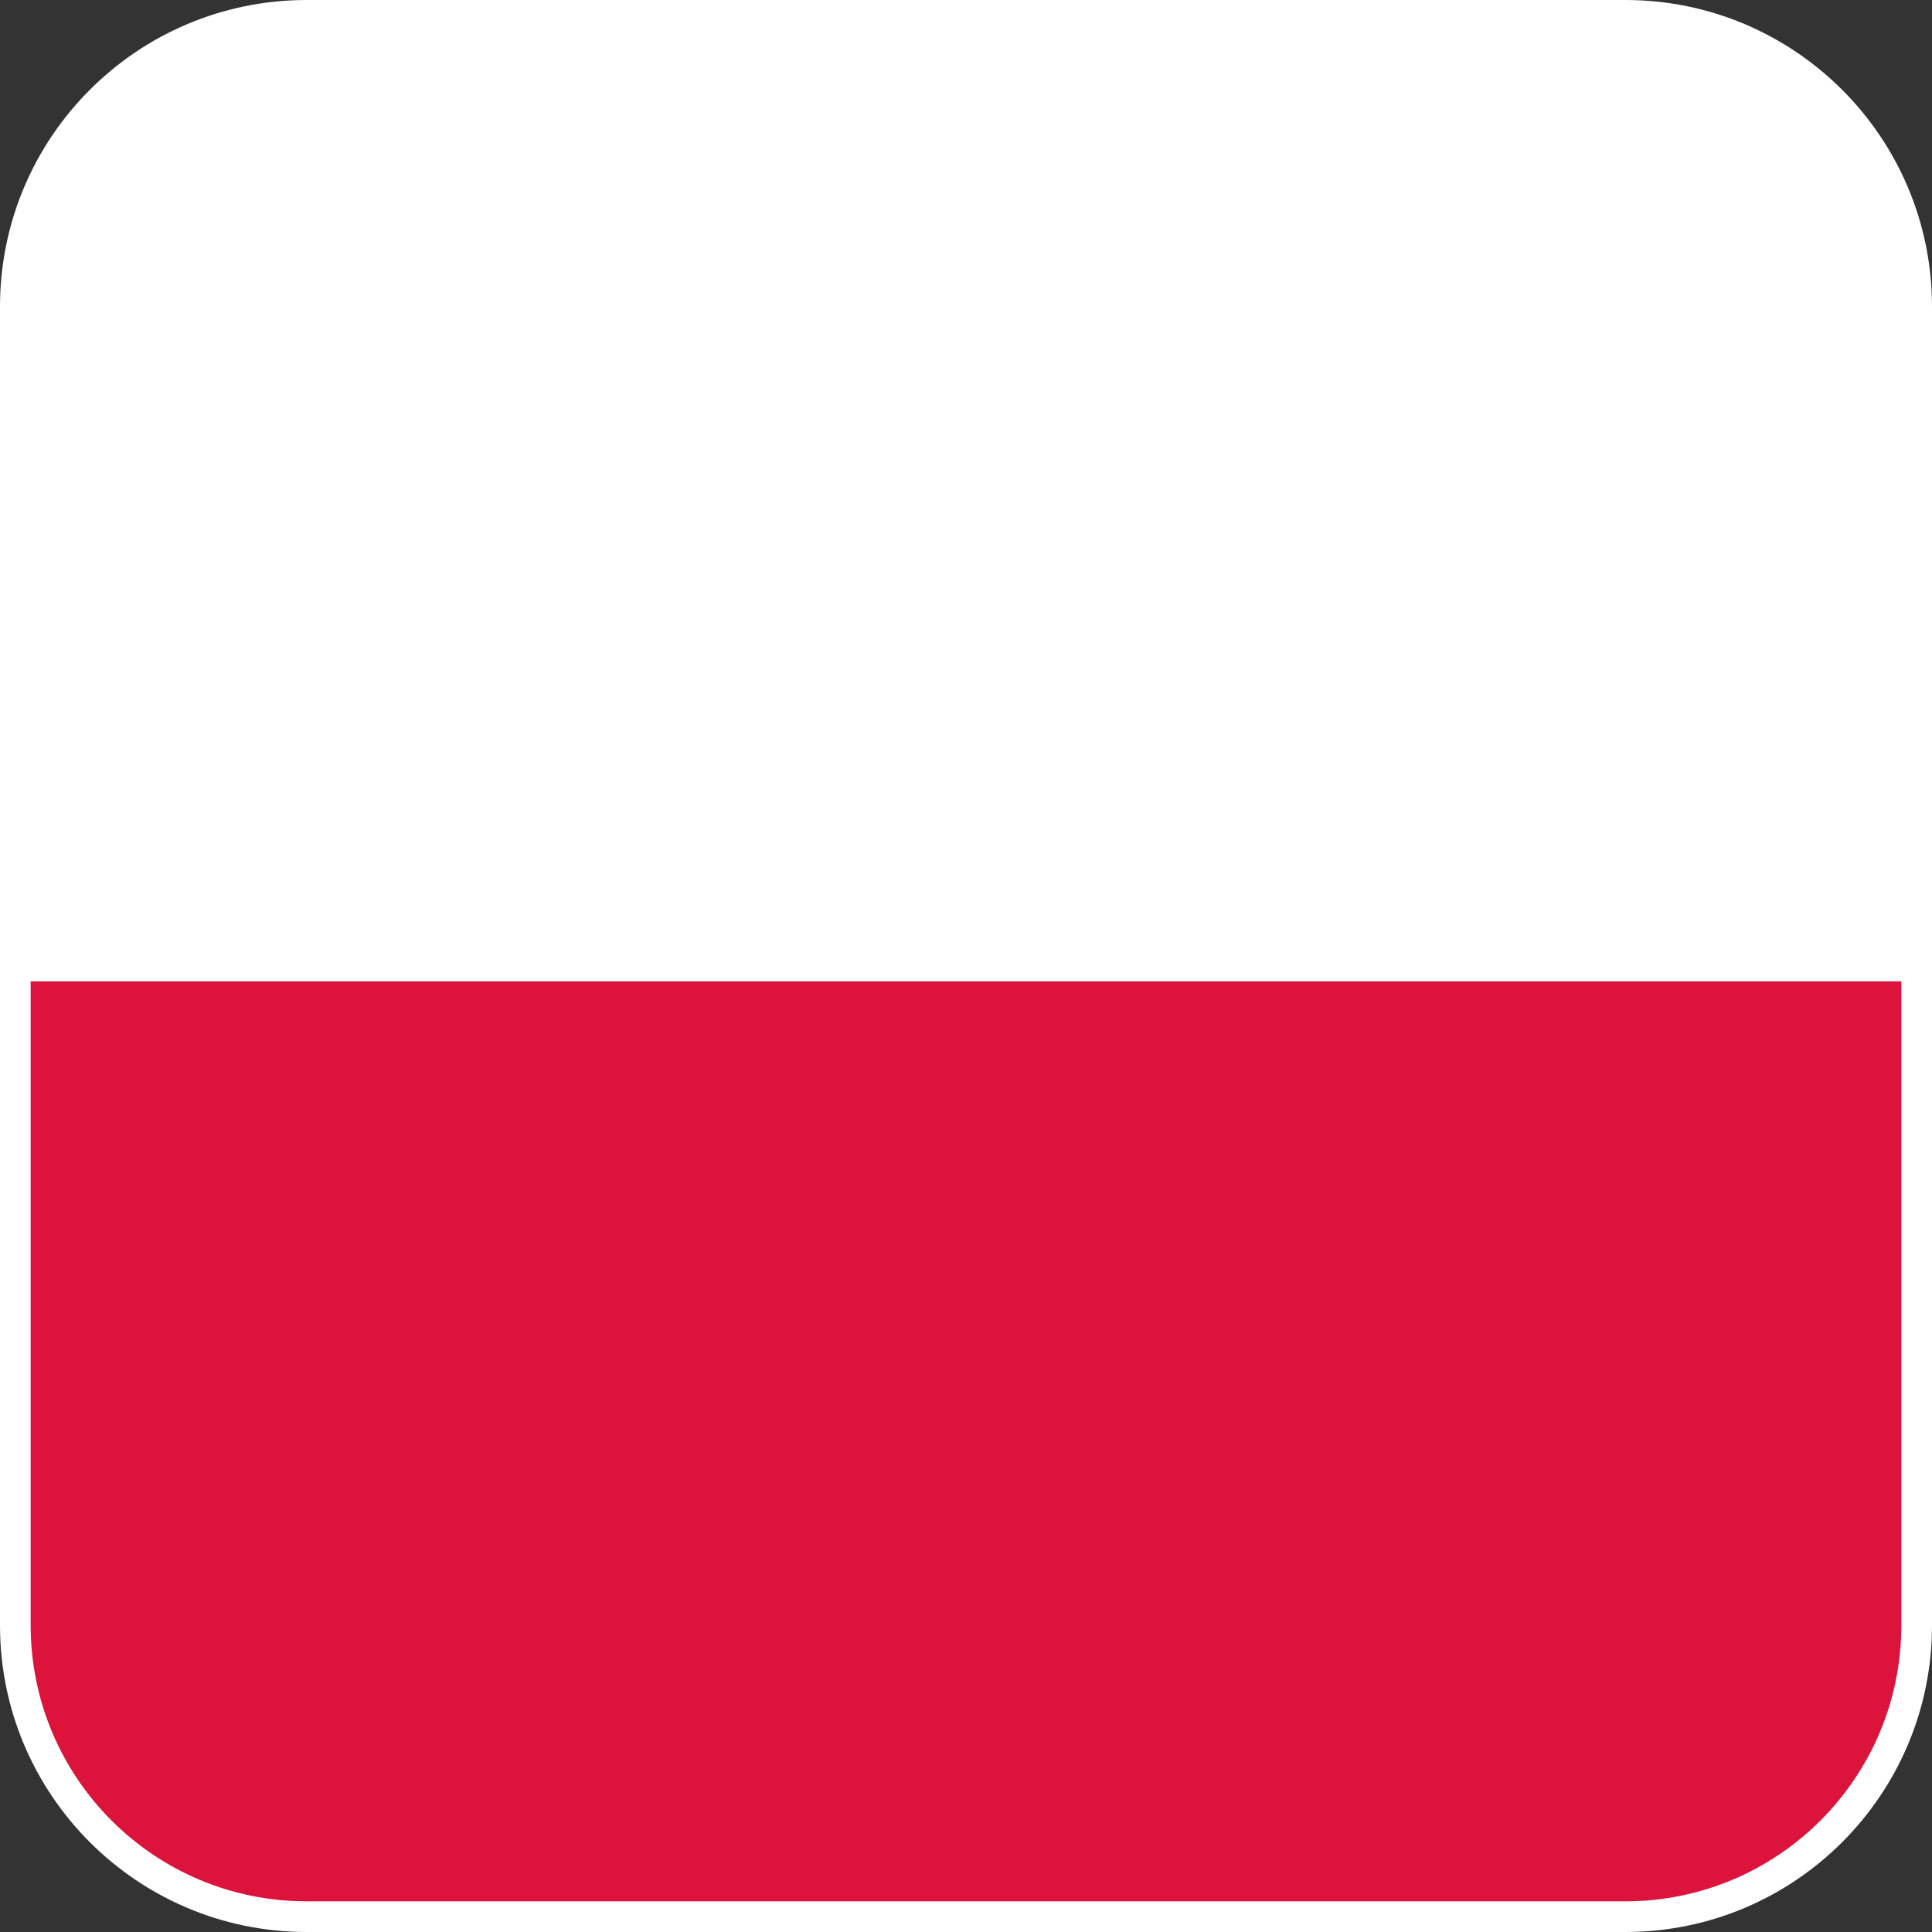 <?xml version="1.0" encoding="UTF-8"?> <svg xmlns="http://www.w3.org/2000/svg" width="63" height="63" viewBox="0 0 63 63" fill="none"><rect x="0" y="0" width="63" height="63" fill="#333333" stroke="none"/> <path d="M0.5 10C0.5 4.753 4.753 0.5 10 0.5H53C58.247 0.5 62.5 4.753 62.5 10V31.5H0.5V10Z" fill="white" stroke="white"></path> <path d="M0.5 31.5H62.5V53C62.5 58.247 58.247 62.5 53 62.5H10C4.753 62.5 0.5 58.247 0.5 53V31.5Z" fill="#DC143C" stroke="white"></path> </svg> 